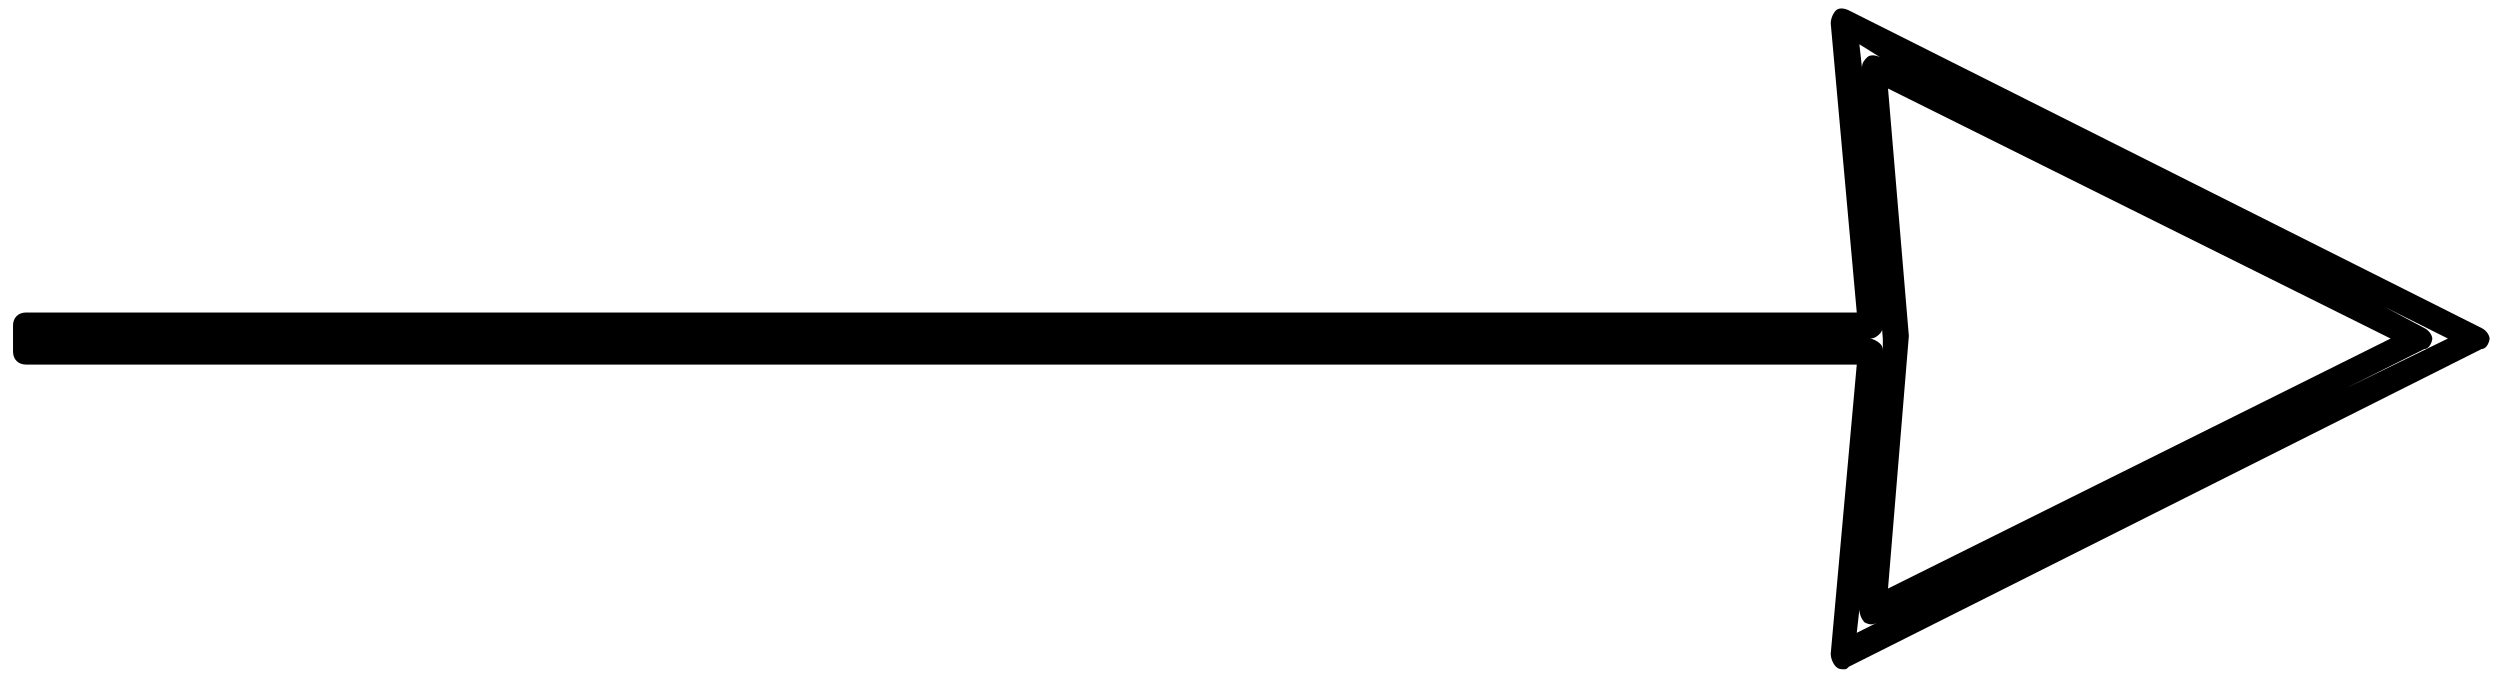 <?xml version="1.0" encoding="UTF-8"?>
<svg width="96px" height="26px" viewBox="0 0 96 26" version="1.1" xmlns="http://www.w3.org/2000/svg" xmlns:xlink="http://www.w3.org/1999/xlink">
    <!-- Generator: Sketch 53.1 (72631) - https://sketchapp.com -->
    <title>Shape</title>
    <desc>Created with Sketch.</desc>
    <g id="Page-1" stroke="none" stroke-width="1" fill="none" fill-rule="evenodd">
        <g id="fleche-gauche" transform="translate(-157, -39)" fill="#000000" fill-rule="nonzero">
            <g id="Calque_3" transform="translate(54, 8)">
                <g id="Group">
                    <g id="fleche-droite" transform="translate(0, 31)">
                        <g id="Calque_3" transform="translate(103, 0)">
                            <g id="Group">
                                <path d="M70.8,25.7 C70.7,25.7 70.6,25.7 70.5,25.6 C70.4,25.5 70.3,25.3 70.3,25.1 L71.3,14 L1,14 C0.7,14 0.5,13.8 0.5,13.5 L0.5,12.5 C0.5,12.2 0.7,12 1,12 L71.3,12 L70.3,0.9 C70.3,0.7 70.4,0.5 70.5,0.4 C70.6,0.3 70.8,0.3 71,0.4 L95.3,12.6 C95.5,12.7 95.6,12.9 95.6,13 C95.6,13.1 95.5,13.4 95.3,13.4 L71,25.6 C70.9,25.7 70.9,25.7 70.8,25.7 Z M71.4,23.4 L71.3,24.3 L72.1,23.9 C71.9,24 71.8,24 71.6,23.9 C71.5,23.8 71.4,23.6 71.4,23.4 Z M72.5,3.4 L73.3,12.9 L72.5,22.6 L91.8,13 L72.5,3.4 Z M91.6,11.8 L93.1,12.6 C93.3,12.7 93.4,12.9 93.4,13 C93.4,13.1 93.3,13.4 93.1,13.4 L90.1,14.9 L94,13 L91.6,11.8 Z M1.5,13 L71.8,13 C71.9,13 72.1,13.1 72.2,13.2 C72.3,13.3 72.3,13.4 72.3,13.5 L72.3,13 L71.9,8 L72.3,12.4 C72.3,12.5 72.3,12.7 72.2,12.8 C72.1,12.9 72,13 71.8,13 L1.5,13 Z M71.4,1.7 L71.5,2.6 C71.5,2.4 71.6,2.3 71.7,2.2 C71.8,2.1 72,2.1 72.2,2.2 L71.4,1.7 Z" id="Shape"></path>
                            </g>
                        </g>
                    </g>
                </g>
            </g>
        </g>
    </g>
</svg>
